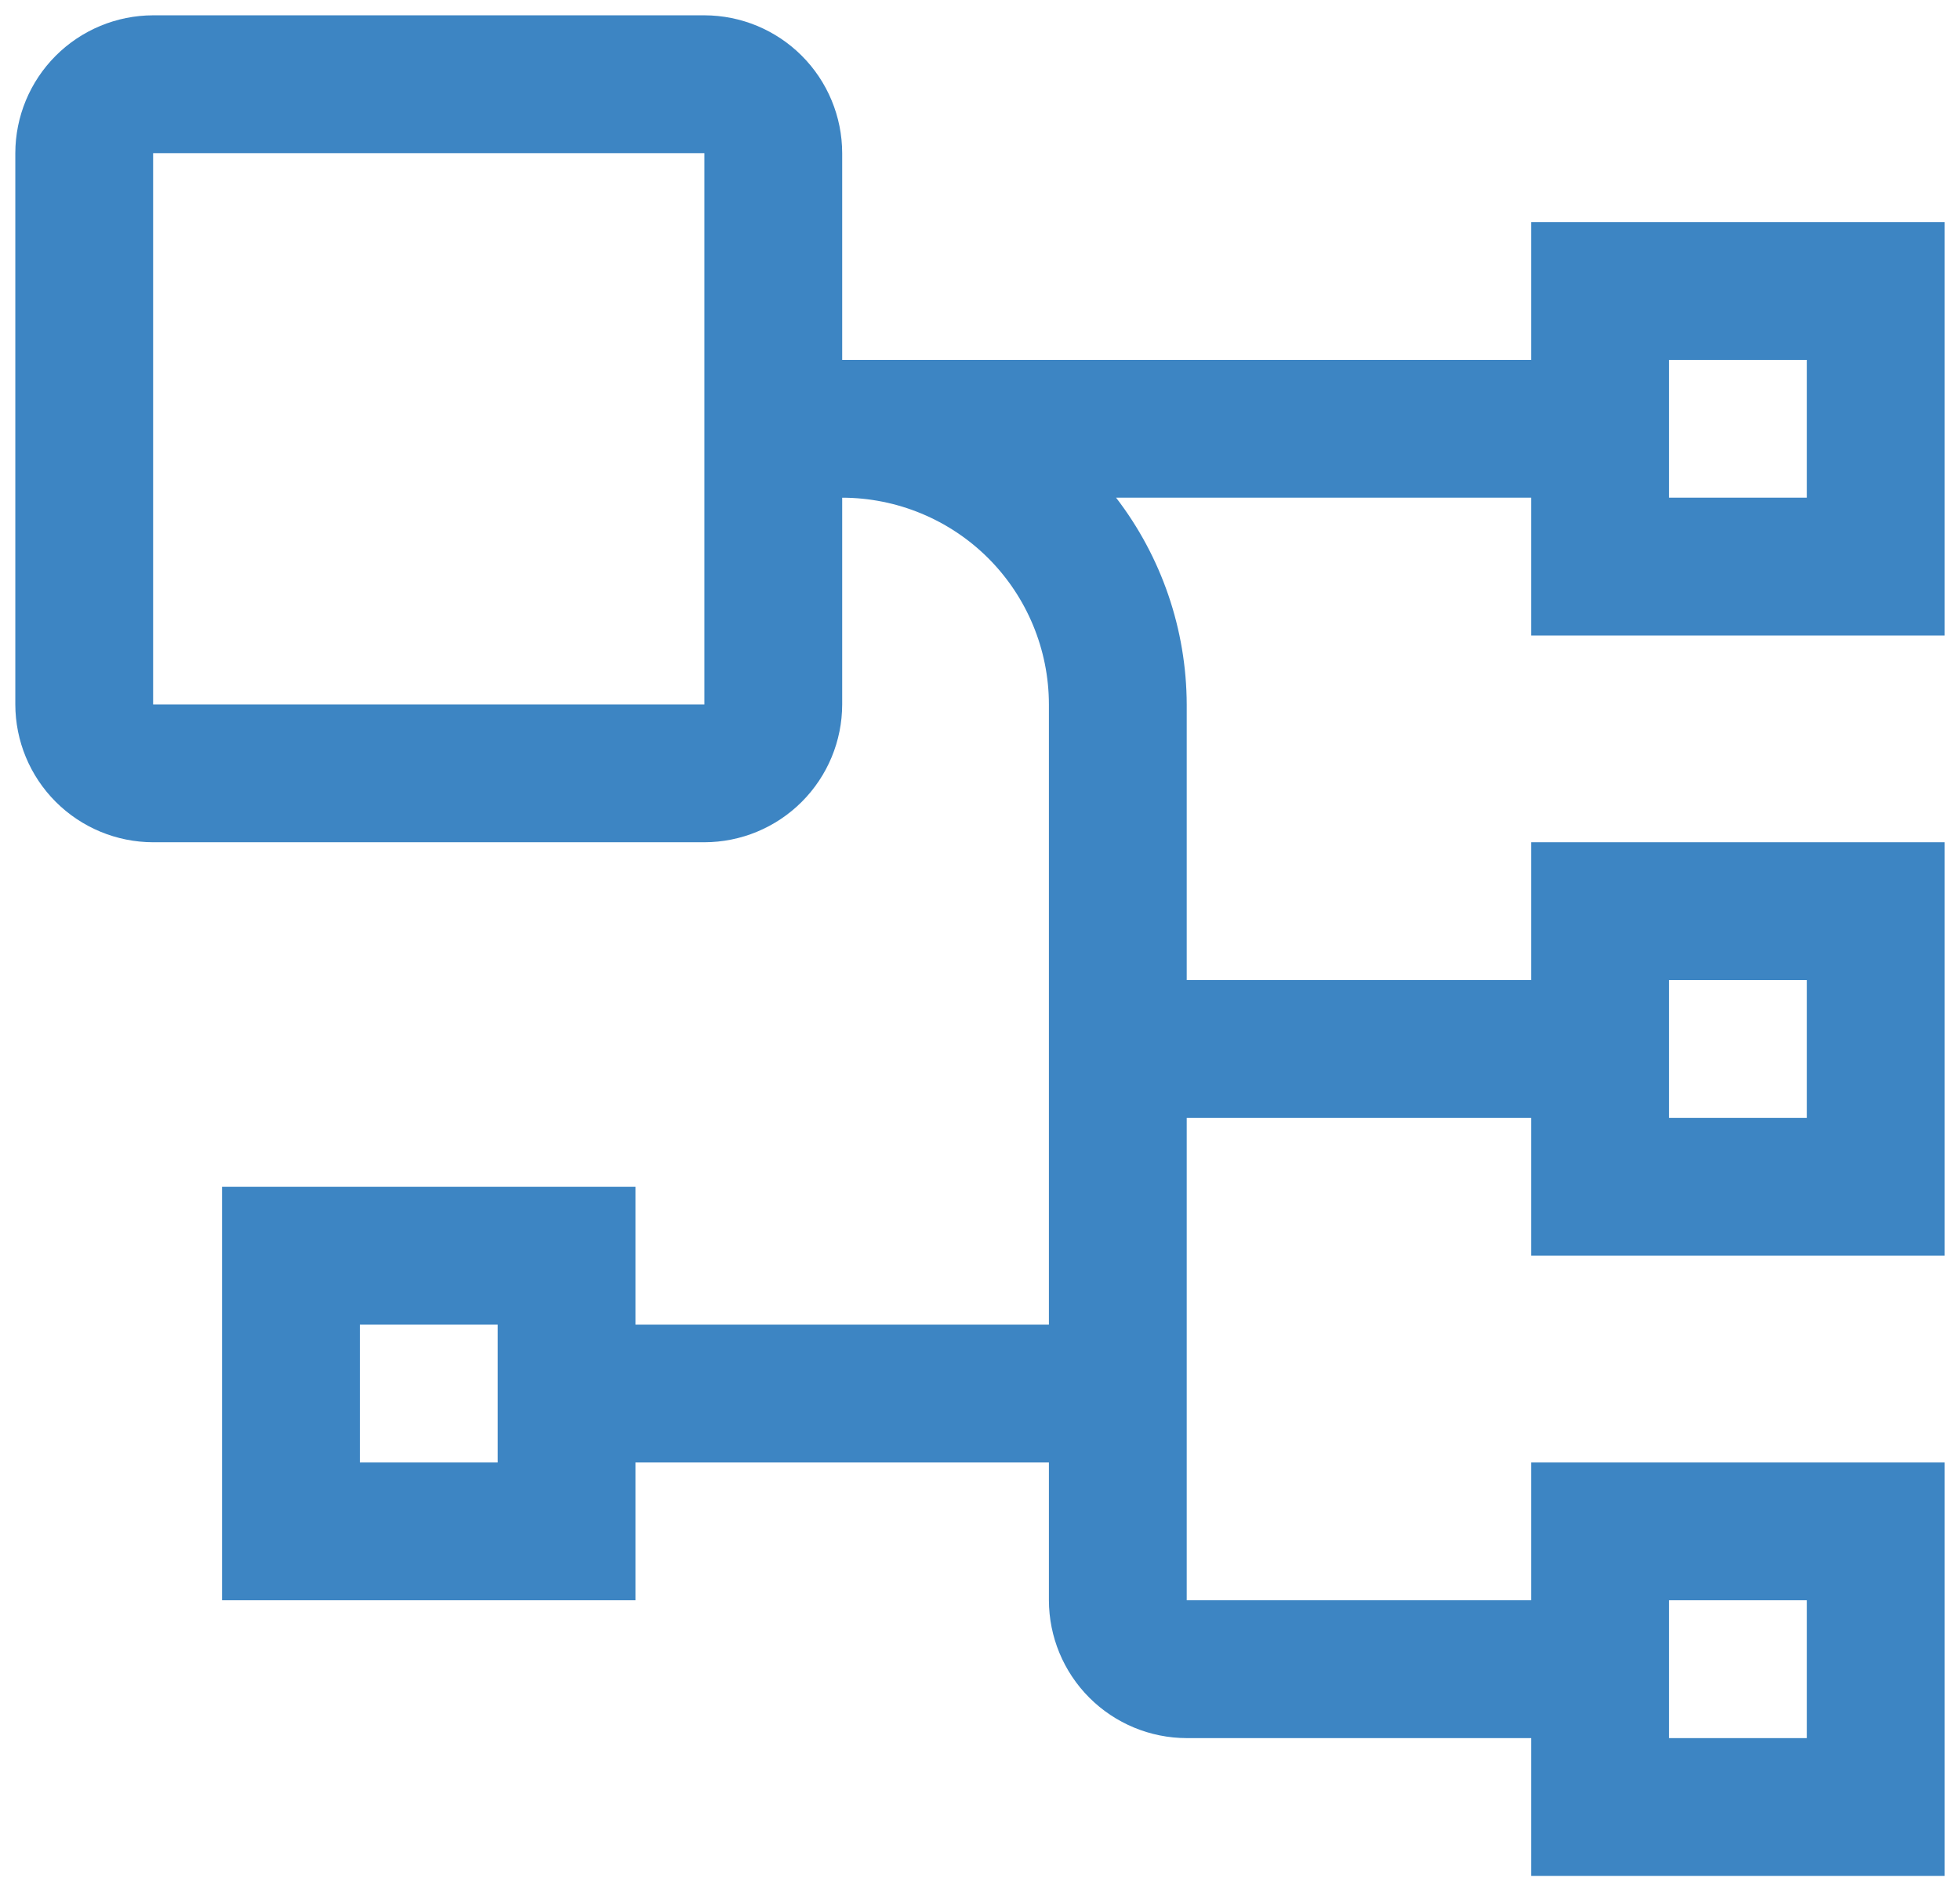 <svg width="32" height="31" viewBox="0 0 32 31" fill="none" xmlns="http://www.w3.org/2000/svg">
<path d="M31.75 10.375V3.625H25V5.875H13.75V2.5C13.749 1.904 13.512 1.332 13.09 0.91C12.668 0.488 12.097 0.251 11.5 0.25H2.5C1.904 0.251 1.332 0.488 0.91 0.91C0.488 1.332 0.251 1.904 0.25 2.5V11.5C0.251 12.097 0.488 12.668 0.91 13.09C1.332 13.512 1.904 13.749 2.5 13.75H11.5C12.097 13.749 12.668 13.512 13.09 13.09C13.512 12.668 13.749 12.097 13.75 11.5V8.125C14.645 8.126 15.503 8.482 16.136 9.114C16.768 9.747 17.124 10.605 17.125 11.5V21.625H10.375V19.375H3.625V26.125H10.375V23.875H17.125V26.125C17.126 26.721 17.363 27.293 17.785 27.715C18.207 28.137 18.779 28.374 19.375 28.375H25V30.625H31.75V23.875H25V26.125H19.375V18.25H25V20.5H31.75V13.75H25V16H19.375V11.5C19.371 10.279 18.966 9.093 18.222 8.125H25V10.375H31.75ZM2.5 11.5V2.5H11.5V11.5H2.5ZM8.125 23.875H5.875V21.625H8.125V23.875ZM27.25 26.125H29.5V28.375H27.25V26.125ZM27.25 16H29.5V18.25H27.25V16ZM27.25 5.875H29.5V8.125H27.25V5.875Z" fill="#3D85C3"/>
</svg>
